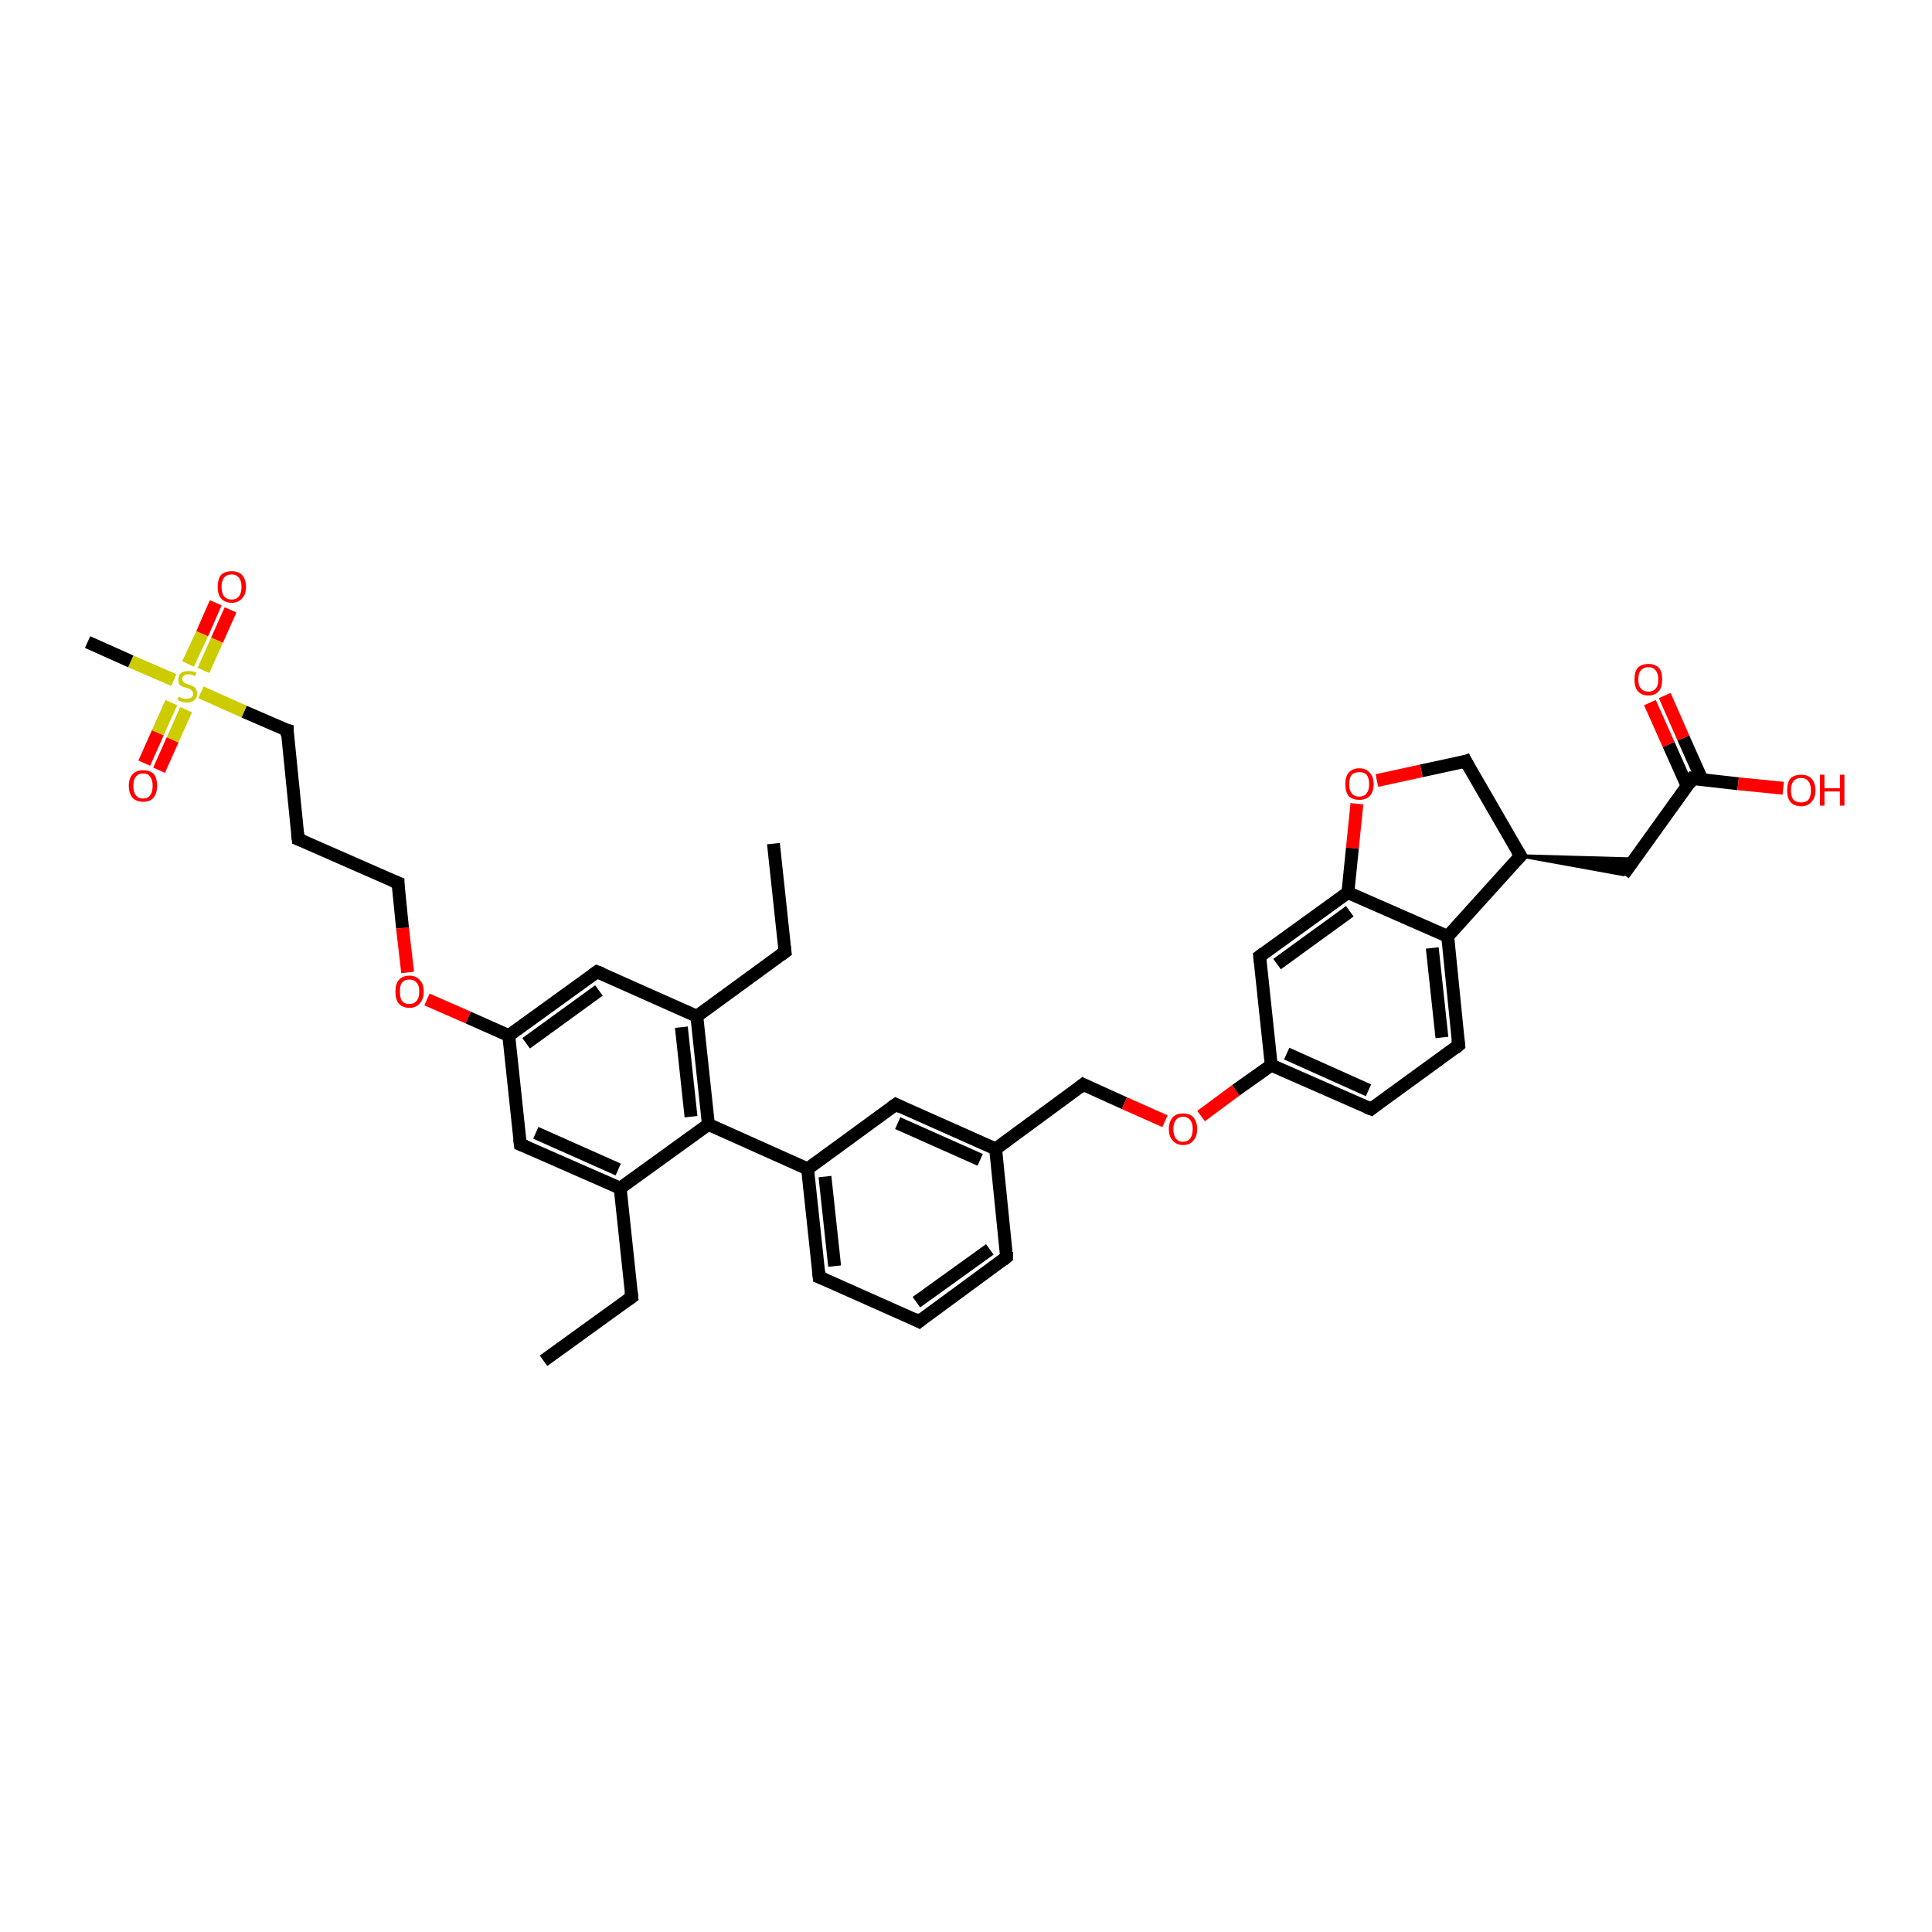 <?xml version='1.0' encoding='iso-8859-1'?>
<svg version='1.1' baseProfile='full'
              xmlns='http://www.w3.org/2000/svg'
                      xmlns:rdkit='http://www.rdkit.org/xml'
                      xmlns:xlink='http://www.w3.org/1999/xlink'
                  xml:space='preserve'
width='300px' height='300px' viewBox='0 0 300 300'>
<!-- END OF HEADER -->
<rect style='opacity:1.0;fill:#FFFFFF;stroke:none' width='300.0' height='300.0' x='0.0' y='0.0'> </rect>
<path class='bond-0 atom-0 atom-1' d='M 84.4,211.3 L 98.1,201.4' style='fill:none;fill-rule:evenodd;stroke:#000000;stroke-width:2.0px;stroke-linecap:butt;stroke-linejoin:miter;stroke-opacity:1' />
<path class='bond-1 atom-1 atom-2' d='M 98.1,201.4 L 96.3,184.5' style='fill:none;fill-rule:evenodd;stroke:#000000;stroke-width:2.0px;stroke-linecap:butt;stroke-linejoin:miter;stroke-opacity:1' />
<path class='bond-2 atom-2 atom-3' d='M 96.3,184.5 L 80.8,177.7' style='fill:none;fill-rule:evenodd;stroke:#000000;stroke-width:2.0px;stroke-linecap:butt;stroke-linejoin:miter;stroke-opacity:1' />
<path class='bond-2 atom-2 atom-3' d='M 96.0,181.6 L 83.2,175.9' style='fill:none;fill-rule:evenodd;stroke:#000000;stroke-width:2.0px;stroke-linecap:butt;stroke-linejoin:miter;stroke-opacity:1' />
<path class='bond-3 atom-3 atom-4' d='M 80.8,177.7 L 79.0,160.8' style='fill:none;fill-rule:evenodd;stroke:#000000;stroke-width:2.0px;stroke-linecap:butt;stroke-linejoin:miter;stroke-opacity:1' />
<path class='bond-4 atom-4 atom-5' d='M 79.0,160.8 L 72.7,158.0' style='fill:none;fill-rule:evenodd;stroke:#000000;stroke-width:2.0px;stroke-linecap:butt;stroke-linejoin:miter;stroke-opacity:1' />
<path class='bond-4 atom-4 atom-5' d='M 72.7,158.0 L 66.3,155.2' style='fill:none;fill-rule:evenodd;stroke:#FF0000;stroke-width:2.0px;stroke-linecap:butt;stroke-linejoin:miter;stroke-opacity:1' />
<path class='bond-5 atom-5 atom-6' d='M 63.3,151.0 L 62.5,144.1' style='fill:none;fill-rule:evenodd;stroke:#FF0000;stroke-width:2.0px;stroke-linecap:butt;stroke-linejoin:miter;stroke-opacity:1' />
<path class='bond-5 atom-5 atom-6' d='M 62.5,144.1 L 61.8,137.1' style='fill:none;fill-rule:evenodd;stroke:#000000;stroke-width:2.0px;stroke-linecap:butt;stroke-linejoin:miter;stroke-opacity:1' />
<path class='bond-6 atom-6 atom-7' d='M 61.8,137.1 L 46.3,130.3' style='fill:none;fill-rule:evenodd;stroke:#000000;stroke-width:2.0px;stroke-linecap:butt;stroke-linejoin:miter;stroke-opacity:1' />
<path class='bond-7 atom-7 atom-8' d='M 46.3,130.3 L 44.6,113.4' style='fill:none;fill-rule:evenodd;stroke:#000000;stroke-width:2.0px;stroke-linecap:butt;stroke-linejoin:miter;stroke-opacity:1' />
<path class='bond-8 atom-8 atom-9' d='M 44.6,113.4 L 37.9,110.5' style='fill:none;fill-rule:evenodd;stroke:#000000;stroke-width:2.0px;stroke-linecap:butt;stroke-linejoin:miter;stroke-opacity:1' />
<path class='bond-8 atom-8 atom-9' d='M 37.9,110.5 L 31.2,107.5' style='fill:none;fill-rule:evenodd;stroke:#CCCC00;stroke-width:2.0px;stroke-linecap:butt;stroke-linejoin:miter;stroke-opacity:1' />
<path class='bond-9 atom-9 atom-10' d='M 27.0,105.6 L 20.3,102.7' style='fill:none;fill-rule:evenodd;stroke:#CCCC00;stroke-width:2.0px;stroke-linecap:butt;stroke-linejoin:miter;stroke-opacity:1' />
<path class='bond-9 atom-9 atom-10' d='M 20.3,102.7 L 13.6,99.7' style='fill:none;fill-rule:evenodd;stroke:#000000;stroke-width:2.0px;stroke-linecap:butt;stroke-linejoin:miter;stroke-opacity:1' />
<path class='bond-10 atom-9 atom-11' d='M 26.6,109.1 L 24.5,113.8' style='fill:none;fill-rule:evenodd;stroke:#CCCC00;stroke-width:2.0px;stroke-linecap:butt;stroke-linejoin:miter;stroke-opacity:1' />
<path class='bond-10 atom-9 atom-11' d='M 24.5,113.8 L 22.4,118.5' style='fill:none;fill-rule:evenodd;stroke:#FF0000;stroke-width:2.0px;stroke-linecap:butt;stroke-linejoin:miter;stroke-opacity:1' />
<path class='bond-10 atom-9 atom-11' d='M 28.9,110.2 L 26.8,114.9' style='fill:none;fill-rule:evenodd;stroke:#CCCC00;stroke-width:2.0px;stroke-linecap:butt;stroke-linejoin:miter;stroke-opacity:1' />
<path class='bond-10 atom-9 atom-11' d='M 26.8,114.9 L 24.7,119.6' style='fill:none;fill-rule:evenodd;stroke:#FF0000;stroke-width:2.0px;stroke-linecap:butt;stroke-linejoin:miter;stroke-opacity:1' />
<path class='bond-11 atom-9 atom-12' d='M 31.6,104.1 L 33.7,99.4' style='fill:none;fill-rule:evenodd;stroke:#CCCC00;stroke-width:2.0px;stroke-linecap:butt;stroke-linejoin:miter;stroke-opacity:1' />
<path class='bond-11 atom-9 atom-12' d='M 33.7,99.4 L 35.8,94.7' style='fill:none;fill-rule:evenodd;stroke:#FF0000;stroke-width:2.0px;stroke-linecap:butt;stroke-linejoin:miter;stroke-opacity:1' />
<path class='bond-11 atom-9 atom-12' d='M 29.2,103.1 L 31.4,98.4' style='fill:none;fill-rule:evenodd;stroke:#CCCC00;stroke-width:2.0px;stroke-linecap:butt;stroke-linejoin:miter;stroke-opacity:1' />
<path class='bond-11 atom-9 atom-12' d='M 31.4,98.4 L 33.5,93.6' style='fill:none;fill-rule:evenodd;stroke:#FF0000;stroke-width:2.0px;stroke-linecap:butt;stroke-linejoin:miter;stroke-opacity:1' />
<path class='bond-12 atom-4 atom-13' d='M 79.0,160.8 L 92.7,150.9' style='fill:none;fill-rule:evenodd;stroke:#000000;stroke-width:2.0px;stroke-linecap:butt;stroke-linejoin:miter;stroke-opacity:1' />
<path class='bond-12 atom-4 atom-13' d='M 81.7,162.0 L 93.0,153.8' style='fill:none;fill-rule:evenodd;stroke:#000000;stroke-width:2.0px;stroke-linecap:butt;stroke-linejoin:miter;stroke-opacity:1' />
<path class='bond-13 atom-13 atom-14' d='M 92.7,150.9 L 108.2,157.8' style='fill:none;fill-rule:evenodd;stroke:#000000;stroke-width:2.0px;stroke-linecap:butt;stroke-linejoin:miter;stroke-opacity:1' />
<path class='bond-14 atom-14 atom-15' d='M 108.2,157.8 L 121.9,147.8' style='fill:none;fill-rule:evenodd;stroke:#000000;stroke-width:2.0px;stroke-linecap:butt;stroke-linejoin:miter;stroke-opacity:1' />
<path class='bond-15 atom-15 atom-16' d='M 121.9,147.8 L 120.1,131.0' style='fill:none;fill-rule:evenodd;stroke:#000000;stroke-width:2.0px;stroke-linecap:butt;stroke-linejoin:miter;stroke-opacity:1' />
<path class='bond-16 atom-14 atom-17' d='M 108.2,157.8 L 110.0,174.6' style='fill:none;fill-rule:evenodd;stroke:#000000;stroke-width:2.0px;stroke-linecap:butt;stroke-linejoin:miter;stroke-opacity:1' />
<path class='bond-16 atom-14 atom-17' d='M 105.8,159.5 L 107.3,173.4' style='fill:none;fill-rule:evenodd;stroke:#000000;stroke-width:2.0px;stroke-linecap:butt;stroke-linejoin:miter;stroke-opacity:1' />
<path class='bond-17 atom-17 atom-18' d='M 110.0,174.6 L 125.4,181.5' style='fill:none;fill-rule:evenodd;stroke:#000000;stroke-width:2.0px;stroke-linecap:butt;stroke-linejoin:miter;stroke-opacity:1' />
<path class='bond-18 atom-18 atom-19' d='M 125.4,181.5 L 127.2,198.3' style='fill:none;fill-rule:evenodd;stroke:#000000;stroke-width:2.0px;stroke-linecap:butt;stroke-linejoin:miter;stroke-opacity:1' />
<path class='bond-18 atom-18 atom-19' d='M 128.1,182.7 L 129.6,196.6' style='fill:none;fill-rule:evenodd;stroke:#000000;stroke-width:2.0px;stroke-linecap:butt;stroke-linejoin:miter;stroke-opacity:1' />
<path class='bond-19 atom-19 atom-20' d='M 127.2,198.3 L 142.7,205.2' style='fill:none;fill-rule:evenodd;stroke:#000000;stroke-width:2.0px;stroke-linecap:butt;stroke-linejoin:miter;stroke-opacity:1' />
<path class='bond-20 atom-20 atom-21' d='M 142.7,205.2 L 156.3,195.2' style='fill:none;fill-rule:evenodd;stroke:#000000;stroke-width:2.0px;stroke-linecap:butt;stroke-linejoin:miter;stroke-opacity:1' />
<path class='bond-20 atom-20 atom-21' d='M 142.3,202.2 L 153.7,194.0' style='fill:none;fill-rule:evenodd;stroke:#000000;stroke-width:2.0px;stroke-linecap:butt;stroke-linejoin:miter;stroke-opacity:1' />
<path class='bond-21 atom-21 atom-22' d='M 156.3,195.2 L 154.6,178.4' style='fill:none;fill-rule:evenodd;stroke:#000000;stroke-width:2.0px;stroke-linecap:butt;stroke-linejoin:miter;stroke-opacity:1' />
<path class='bond-22 atom-22 atom-23' d='M 154.6,178.4 L 168.2,168.4' style='fill:none;fill-rule:evenodd;stroke:#000000;stroke-width:2.0px;stroke-linecap:butt;stroke-linejoin:miter;stroke-opacity:1' />
<path class='bond-23 atom-23 atom-24' d='M 168.2,168.4 L 174.6,171.3' style='fill:none;fill-rule:evenodd;stroke:#000000;stroke-width:2.0px;stroke-linecap:butt;stroke-linejoin:miter;stroke-opacity:1' />
<path class='bond-23 atom-23 atom-24' d='M 174.6,171.3 L 180.9,174.1' style='fill:none;fill-rule:evenodd;stroke:#FF0000;stroke-width:2.0px;stroke-linecap:butt;stroke-linejoin:miter;stroke-opacity:1' />
<path class='bond-24 atom-24 atom-25' d='M 186.5,173.3 L 191.9,169.3' style='fill:none;fill-rule:evenodd;stroke:#FF0000;stroke-width:2.0px;stroke-linecap:butt;stroke-linejoin:miter;stroke-opacity:1' />
<path class='bond-24 atom-24 atom-25' d='M 191.9,169.3 L 197.4,165.4' style='fill:none;fill-rule:evenodd;stroke:#000000;stroke-width:2.0px;stroke-linecap:butt;stroke-linejoin:miter;stroke-opacity:1' />
<path class='bond-25 atom-25 atom-26' d='M 197.4,165.4 L 212.9,172.2' style='fill:none;fill-rule:evenodd;stroke:#000000;stroke-width:2.0px;stroke-linecap:butt;stroke-linejoin:miter;stroke-opacity:1' />
<path class='bond-25 atom-25 atom-26' d='M 199.8,163.6 L 212.5,169.3' style='fill:none;fill-rule:evenodd;stroke:#000000;stroke-width:2.0px;stroke-linecap:butt;stroke-linejoin:miter;stroke-opacity:1' />
<path class='bond-26 atom-26 atom-27' d='M 212.9,172.2 L 226.5,162.3' style='fill:none;fill-rule:evenodd;stroke:#000000;stroke-width:2.0px;stroke-linecap:butt;stroke-linejoin:miter;stroke-opacity:1' />
<path class='bond-27 atom-27 atom-28' d='M 226.5,162.3 L 224.8,145.4' style='fill:none;fill-rule:evenodd;stroke:#000000;stroke-width:2.0px;stroke-linecap:butt;stroke-linejoin:miter;stroke-opacity:1' />
<path class='bond-27 atom-27 atom-28' d='M 223.9,161.1 L 222.4,147.2' style='fill:none;fill-rule:evenodd;stroke:#000000;stroke-width:2.0px;stroke-linecap:butt;stroke-linejoin:miter;stroke-opacity:1' />
<path class='bond-28 atom-28 atom-29' d='M 224.8,145.4 L 236.1,132.9' style='fill:none;fill-rule:evenodd;stroke:#000000;stroke-width:2.0px;stroke-linecap:butt;stroke-linejoin:miter;stroke-opacity:1' />
<path class='bond-29 atom-29 atom-30' d='M 236.1,132.9 L 253.8,133.4 L 252.1,135.8 Z' style='fill:#000000;fill-rule:evenodd;fill-opacity:1;stroke:#000000;stroke-width:0.5px;stroke-linecap:butt;stroke-linejoin:miter;stroke-opacity:1;' />
<path class='bond-30 atom-30 atom-31' d='M 252.1,135.8 L 262.8,120.9' style='fill:none;fill-rule:evenodd;stroke:#000000;stroke-width:2.0px;stroke-linecap:butt;stroke-linejoin:miter;stroke-opacity:1' />
<path class='bond-31 atom-31 atom-32' d='M 262.8,120.9 L 269.9,121.7' style='fill:none;fill-rule:evenodd;stroke:#000000;stroke-width:2.0px;stroke-linecap:butt;stroke-linejoin:miter;stroke-opacity:1' />
<path class='bond-31 atom-31 atom-32' d='M 269.9,121.7 L 276.9,122.4' style='fill:none;fill-rule:evenodd;stroke:#FF0000;stroke-width:2.0px;stroke-linecap:butt;stroke-linejoin:miter;stroke-opacity:1' />
<path class='bond-32 atom-31 atom-33' d='M 264.3,121.1 L 261.4,114.6' style='fill:none;fill-rule:evenodd;stroke:#000000;stroke-width:2.0px;stroke-linecap:butt;stroke-linejoin:miter;stroke-opacity:1' />
<path class='bond-32 atom-31 atom-33' d='M 261.4,114.6 L 258.5,108.0' style='fill:none;fill-rule:evenodd;stroke:#FF0000;stroke-width:2.0px;stroke-linecap:butt;stroke-linejoin:miter;stroke-opacity:1' />
<path class='bond-32 atom-31 atom-33' d='M 262.0,122.1 L 259.1,115.6' style='fill:none;fill-rule:evenodd;stroke:#000000;stroke-width:2.0px;stroke-linecap:butt;stroke-linejoin:miter;stroke-opacity:1' />
<path class='bond-32 atom-31 atom-33' d='M 259.1,115.6 L 256.2,109.1' style='fill:none;fill-rule:evenodd;stroke:#FF0000;stroke-width:2.0px;stroke-linecap:butt;stroke-linejoin:miter;stroke-opacity:1' />
<path class='bond-33 atom-29 atom-34' d='M 236.1,132.9 L 227.6,118.2' style='fill:none;fill-rule:evenodd;stroke:#000000;stroke-width:2.0px;stroke-linecap:butt;stroke-linejoin:miter;stroke-opacity:1' />
<path class='bond-34 atom-34 atom-35' d='M 227.6,118.2 L 220.7,119.7' style='fill:none;fill-rule:evenodd;stroke:#000000;stroke-width:2.0px;stroke-linecap:butt;stroke-linejoin:miter;stroke-opacity:1' />
<path class='bond-34 atom-34 atom-35' d='M 220.7,119.7 L 213.8,121.2' style='fill:none;fill-rule:evenodd;stroke:#FF0000;stroke-width:2.0px;stroke-linecap:butt;stroke-linejoin:miter;stroke-opacity:1' />
<path class='bond-35 atom-35 atom-36' d='M 210.7,124.8 L 210.0,131.7' style='fill:none;fill-rule:evenodd;stroke:#FF0000;stroke-width:2.0px;stroke-linecap:butt;stroke-linejoin:miter;stroke-opacity:1' />
<path class='bond-35 atom-35 atom-36' d='M 210.0,131.7 L 209.3,138.6' style='fill:none;fill-rule:evenodd;stroke:#000000;stroke-width:2.0px;stroke-linecap:butt;stroke-linejoin:miter;stroke-opacity:1' />
<path class='bond-36 atom-36 atom-37' d='M 209.3,138.6 L 195.6,148.5' style='fill:none;fill-rule:evenodd;stroke:#000000;stroke-width:2.0px;stroke-linecap:butt;stroke-linejoin:miter;stroke-opacity:1' />
<path class='bond-36 atom-36 atom-37' d='M 209.6,141.5 L 198.3,149.7' style='fill:none;fill-rule:evenodd;stroke:#000000;stroke-width:2.0px;stroke-linecap:butt;stroke-linejoin:miter;stroke-opacity:1' />
<path class='bond-37 atom-22 atom-38' d='M 154.6,178.4 L 139.1,171.5' style='fill:none;fill-rule:evenodd;stroke:#000000;stroke-width:2.0px;stroke-linecap:butt;stroke-linejoin:miter;stroke-opacity:1' />
<path class='bond-37 atom-22 atom-38' d='M 152.2,180.1 L 139.4,174.4' style='fill:none;fill-rule:evenodd;stroke:#000000;stroke-width:2.0px;stroke-linecap:butt;stroke-linejoin:miter;stroke-opacity:1' />
<path class='bond-38 atom-17 atom-2' d='M 110.0,174.6 L 96.3,184.5' style='fill:none;fill-rule:evenodd;stroke:#000000;stroke-width:2.0px;stroke-linecap:butt;stroke-linejoin:miter;stroke-opacity:1' />
<path class='bond-39 atom-38 atom-18' d='M 139.1,171.5 L 125.4,181.5' style='fill:none;fill-rule:evenodd;stroke:#000000;stroke-width:2.0px;stroke-linecap:butt;stroke-linejoin:miter;stroke-opacity:1' />
<path class='bond-40 atom-37 atom-25' d='M 195.6,148.5 L 197.4,165.4' style='fill:none;fill-rule:evenodd;stroke:#000000;stroke-width:2.0px;stroke-linecap:butt;stroke-linejoin:miter;stroke-opacity:1' />
<path class='bond-41 atom-36 atom-28' d='M 209.3,138.6 L 224.8,145.4' style='fill:none;fill-rule:evenodd;stroke:#000000;stroke-width:2.0px;stroke-linecap:butt;stroke-linejoin:miter;stroke-opacity:1' />
<path d='M 97.4,201.9 L 98.1,201.4 L 98.0,200.5' style='fill:none;stroke:#000000;stroke-width:2.0px;stroke-linecap:butt;stroke-linejoin:miter;stroke-opacity:1;' />
<path d='M 81.6,178.0 L 80.8,177.7 L 80.7,176.8' style='fill:none;stroke:#000000;stroke-width:2.0px;stroke-linecap:butt;stroke-linejoin:miter;stroke-opacity:1;' />
<path d='M 61.8,137.5 L 61.8,137.1 L 61.0,136.8' style='fill:none;stroke:#000000;stroke-width:2.0px;stroke-linecap:butt;stroke-linejoin:miter;stroke-opacity:1;' />
<path d='M 47.1,130.6 L 46.3,130.3 L 46.2,129.4' style='fill:none;stroke:#000000;stroke-width:2.0px;stroke-linecap:butt;stroke-linejoin:miter;stroke-opacity:1;' />
<path d='M 44.6,114.3 L 44.6,113.4 L 44.2,113.3' style='fill:none;stroke:#000000;stroke-width:2.0px;stroke-linecap:butt;stroke-linejoin:miter;stroke-opacity:1;' />
<path d='M 92.0,151.4 L 92.7,150.9 L 93.5,151.2' style='fill:none;stroke:#000000;stroke-width:2.0px;stroke-linecap:butt;stroke-linejoin:miter;stroke-opacity:1;' />
<path d='M 121.2,148.3 L 121.9,147.8 L 121.8,147.0' style='fill:none;stroke:#000000;stroke-width:2.0px;stroke-linecap:butt;stroke-linejoin:miter;stroke-opacity:1;' />
<path d='M 127.1,197.4 L 127.2,198.3 L 128.0,198.6' style='fill:none;stroke:#000000;stroke-width:2.0px;stroke-linecap:butt;stroke-linejoin:miter;stroke-opacity:1;' />
<path d='M 141.9,204.8 L 142.7,205.2 L 143.3,204.7' style='fill:none;stroke:#000000;stroke-width:2.0px;stroke-linecap:butt;stroke-linejoin:miter;stroke-opacity:1;' />
<path d='M 155.7,195.7 L 156.3,195.2 L 156.3,194.4' style='fill:none;stroke:#000000;stroke-width:2.0px;stroke-linecap:butt;stroke-linejoin:miter;stroke-opacity:1;' />
<path d='M 167.6,168.9 L 168.2,168.4 L 168.6,168.6' style='fill:none;stroke:#000000;stroke-width:2.0px;stroke-linecap:butt;stroke-linejoin:miter;stroke-opacity:1;' />
<path d='M 212.1,171.9 L 212.9,172.2 L 213.5,171.7' style='fill:none;stroke:#000000;stroke-width:2.0px;stroke-linecap:butt;stroke-linejoin:miter;stroke-opacity:1;' />
<path d='M 225.9,162.8 L 226.5,162.3 L 226.4,161.4' style='fill:none;stroke:#000000;stroke-width:2.0px;stroke-linecap:butt;stroke-linejoin:miter;stroke-opacity:1;' />
<path d='M 235.5,133.5 L 236.1,132.9 L 235.6,132.1' style='fill:none;stroke:#000000;stroke-width:2.0px;stroke-linecap:butt;stroke-linejoin:miter;stroke-opacity:1;' />
<path d='M 262.3,121.7 L 262.8,120.9 L 263.2,121.0' style='fill:none;stroke:#000000;stroke-width:2.0px;stroke-linecap:butt;stroke-linejoin:miter;stroke-opacity:1;' />
<path d='M 228.0,119.0 L 227.6,118.2 L 227.3,118.3' style='fill:none;stroke:#000000;stroke-width:2.0px;stroke-linecap:butt;stroke-linejoin:miter;stroke-opacity:1;' />
<path d='M 196.3,148.0 L 195.6,148.5 L 195.7,149.4' style='fill:none;stroke:#000000;stroke-width:2.0px;stroke-linecap:butt;stroke-linejoin:miter;stroke-opacity:1;' />
<path d='M 139.9,171.9 L 139.1,171.5 L 138.4,172.0' style='fill:none;stroke:#000000;stroke-width:2.0px;stroke-linecap:butt;stroke-linejoin:miter;stroke-opacity:1;' />
<path class='atom-5' d='M 61.4 154.0
Q 61.4 152.8, 61.9 152.2
Q 62.5 151.5, 63.6 151.5
Q 64.6 151.5, 65.2 152.2
Q 65.8 152.8, 65.8 154.0
Q 65.8 155.1, 65.2 155.8
Q 64.6 156.5, 63.6 156.5
Q 62.5 156.5, 61.9 155.8
Q 61.4 155.2, 61.4 154.0
M 63.6 155.9
Q 64.3 155.9, 64.7 155.4
Q 65.1 154.9, 65.1 154.0
Q 65.1 153.0, 64.7 152.6
Q 64.3 152.1, 63.6 152.1
Q 62.8 152.1, 62.4 152.6
Q 62.1 153.0, 62.1 154.0
Q 62.1 154.9, 62.4 155.4
Q 62.8 155.9, 63.6 155.9
' fill='#FF0000'/>
<path class='atom-9' d='M 27.7 108.2
Q 27.8 108.2, 28.0 108.3
Q 28.2 108.4, 28.5 108.5
Q 28.7 108.5, 29.0 108.5
Q 29.4 108.5, 29.7 108.3
Q 30.0 108.1, 30.0 107.7
Q 30.0 107.4, 29.8 107.3
Q 29.7 107.1, 29.5 107.0
Q 29.3 106.9, 29.0 106.8
Q 28.5 106.7, 28.3 106.6
Q 28.0 106.5, 27.8 106.2
Q 27.7 106.0, 27.7 105.5
Q 27.7 104.9, 28.1 104.5
Q 28.5 104.2, 29.3 104.2
Q 29.8 104.2, 30.5 104.4
L 30.3 105.0
Q 29.7 104.7, 29.3 104.7
Q 28.8 104.7, 28.6 104.9
Q 28.3 105.1, 28.3 105.4
Q 28.3 105.7, 28.5 105.9
Q 28.6 106.0, 28.8 106.1
Q 29.0 106.2, 29.3 106.3
Q 29.7 106.4, 30.0 106.6
Q 30.3 106.7, 30.4 107.0
Q 30.6 107.2, 30.6 107.7
Q 30.6 108.4, 30.2 108.7
Q 29.7 109.1, 29.0 109.1
Q 28.6 109.1, 28.3 109.0
Q 27.9 108.9, 27.6 108.7
L 27.7 108.2
' fill='#CCCC00'/>
<path class='atom-11' d='M 20.0 122.0
Q 20.0 120.9, 20.6 120.2
Q 21.2 119.6, 22.2 119.6
Q 23.3 119.6, 23.9 120.2
Q 24.4 120.9, 24.4 122.0
Q 24.4 123.2, 23.8 123.9
Q 23.3 124.5, 22.2 124.5
Q 21.2 124.5, 20.6 123.9
Q 20.0 123.2, 20.0 122.0
M 22.2 124.0
Q 23.0 124.0, 23.3 123.5
Q 23.7 123.0, 23.7 122.0
Q 23.7 121.1, 23.3 120.6
Q 23.0 120.1, 22.2 120.1
Q 21.5 120.1, 21.1 120.6
Q 20.7 121.1, 20.7 122.0
Q 20.7 123.0, 21.1 123.5
Q 21.5 124.0, 22.2 124.0
' fill='#FF0000'/>
<path class='atom-12' d='M 33.8 91.1
Q 33.8 90.0, 34.3 89.3
Q 34.9 88.7, 36.0 88.7
Q 37.0 88.7, 37.6 89.3
Q 38.2 90.0, 38.2 91.1
Q 38.2 92.3, 37.6 92.9
Q 37.0 93.6, 36.0 93.6
Q 34.9 93.6, 34.3 92.9
Q 33.8 92.3, 33.8 91.1
M 36.0 93.1
Q 36.7 93.1, 37.1 92.6
Q 37.5 92.1, 37.5 91.1
Q 37.5 90.2, 37.1 89.7
Q 36.7 89.2, 36.0 89.2
Q 35.2 89.2, 34.8 89.7
Q 34.4 90.2, 34.4 91.1
Q 34.4 92.1, 34.8 92.6
Q 35.2 93.1, 36.0 93.1
' fill='#FF0000'/>
<path class='atom-24' d='M 181.5 175.3
Q 181.5 174.2, 182.1 173.5
Q 182.6 172.9, 183.7 172.9
Q 184.8 172.9, 185.3 173.5
Q 185.9 174.2, 185.9 175.3
Q 185.9 176.5, 185.3 177.1
Q 184.8 177.8, 183.7 177.8
Q 182.7 177.8, 182.1 177.1
Q 181.5 176.5, 181.5 175.3
M 183.7 177.3
Q 184.4 177.3, 184.8 176.8
Q 185.2 176.3, 185.2 175.3
Q 185.2 174.4, 184.8 173.9
Q 184.4 173.4, 183.7 173.4
Q 183.0 173.4, 182.6 173.9
Q 182.2 174.4, 182.2 175.3
Q 182.2 176.3, 182.6 176.8
Q 183.0 177.3, 183.7 177.3
' fill='#FF0000'/>
<path class='atom-32' d='M 277.5 122.7
Q 277.5 121.6, 278.0 120.9
Q 278.6 120.3, 279.7 120.3
Q 280.7 120.3, 281.3 120.9
Q 281.9 121.6, 281.9 122.7
Q 281.9 123.9, 281.3 124.5
Q 280.7 125.2, 279.7 125.2
Q 278.6 125.2, 278.0 124.5
Q 277.5 123.9, 277.5 122.7
M 279.7 124.6
Q 280.4 124.6, 280.8 124.2
Q 281.2 123.7, 281.2 122.7
Q 281.2 121.8, 280.8 121.3
Q 280.4 120.8, 279.7 120.8
Q 278.9 120.8, 278.5 121.3
Q 278.1 121.8, 278.1 122.7
Q 278.1 123.7, 278.5 124.2
Q 278.9 124.6, 279.7 124.6
' fill='#FF0000'/>
<path class='atom-32' d='M 282.6 120.3
L 283.3 120.3
L 283.3 122.4
L 285.7 122.4
L 285.7 120.3
L 286.4 120.3
L 286.4 125.1
L 285.7 125.1
L 285.7 122.9
L 283.3 122.9
L 283.3 125.1
L 282.6 125.1
L 282.6 120.3
' fill='#FF0000'/>
<path class='atom-33' d='M 253.8 105.5
Q 253.8 104.3, 254.3 103.7
Q 254.9 103.1, 256.0 103.1
Q 257.0 103.1, 257.6 103.7
Q 258.1 104.3, 258.1 105.5
Q 258.1 106.7, 257.6 107.3
Q 257.0 108.0, 256.0 108.0
Q 254.9 108.0, 254.3 107.3
Q 253.8 106.7, 253.8 105.5
M 256.0 107.4
Q 256.7 107.4, 257.1 106.9
Q 257.5 106.5, 257.5 105.5
Q 257.5 104.6, 257.1 104.1
Q 256.7 103.6, 256.0 103.6
Q 255.2 103.6, 254.8 104.1
Q 254.4 104.5, 254.4 105.5
Q 254.4 106.5, 254.8 106.9
Q 255.2 107.4, 256.0 107.4
' fill='#FF0000'/>
<path class='atom-35' d='M 208.9 121.8
Q 208.9 120.6, 209.4 120.0
Q 210.0 119.3, 211.1 119.3
Q 212.1 119.3, 212.7 120.0
Q 213.3 120.6, 213.3 121.8
Q 213.3 122.9, 212.7 123.6
Q 212.1 124.2, 211.1 124.2
Q 210.0 124.2, 209.4 123.6
Q 208.9 122.9, 208.9 121.8
M 211.1 123.7
Q 211.8 123.7, 212.2 123.2
Q 212.6 122.7, 212.6 121.8
Q 212.6 120.8, 212.2 120.3
Q 211.8 119.9, 211.1 119.9
Q 210.3 119.9, 209.9 120.3
Q 209.5 120.8, 209.5 121.8
Q 209.5 122.7, 209.9 123.2
Q 210.3 123.7, 211.1 123.7
' fill='#FF0000'/>
</svg>
